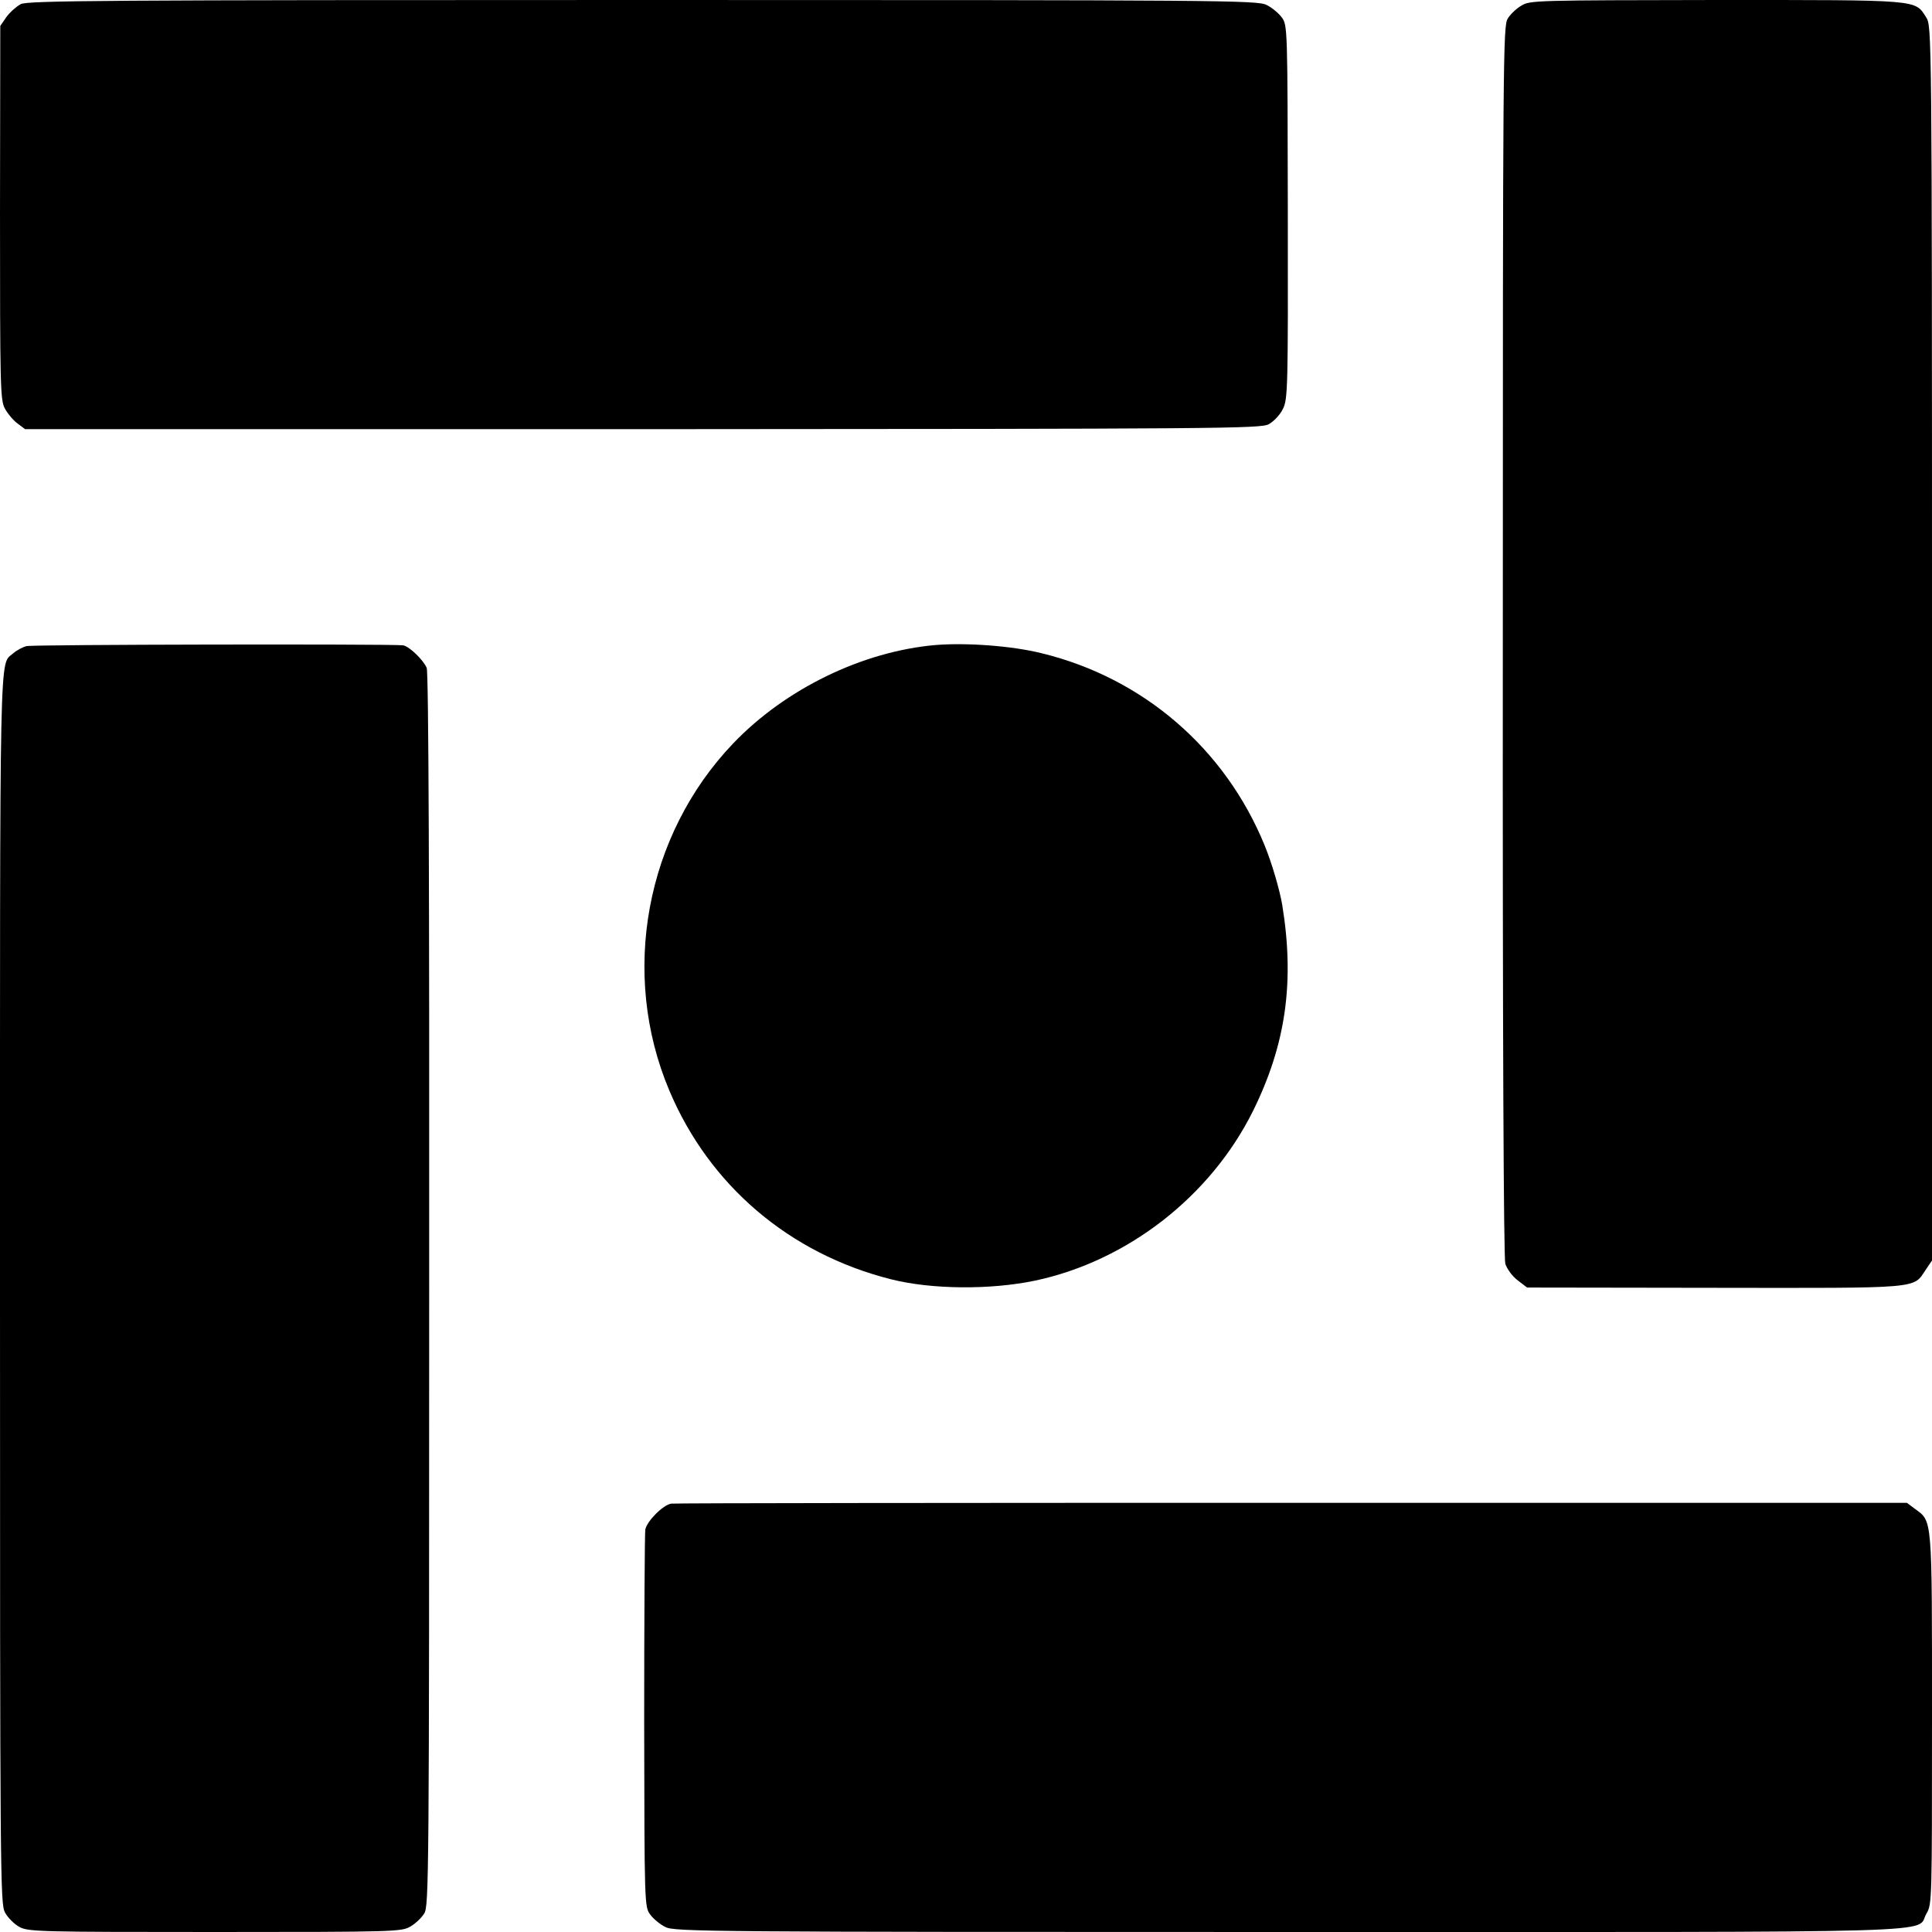 <?xml version="1.0" standalone="no"?>
<!DOCTYPE svg PUBLIC "-//W3C//DTD SVG 20010904//EN"
 "http://www.w3.org/TR/2001/REC-SVG-20010904/DTD/svg10.dtd">
<svg version="1.0" xmlns="http://www.w3.org/2000/svg"
 width="700pt" height="700pt" viewBox="0 0 700 700"
 preserveAspectRatio="xMidYMid meet">
<g transform="translate(0,700) scale(0.1,-0.1)"
fill="#000000" stroke="none">
<path d="M75 6985 c-16 -9 -40 -30 -52 -47 l-22 -32 -1 -675 c0 -625 1 -679
17 -710 10 -19 31 -44 46 -55 l28 -21 2237 0 c2101 1 2239 2 2269 18 18 10 41
34 51 55 18 35 19 74 18 714 -1 668 -1 677 -22 705 -11 15 -36 36 -55 45 -32
17 -160 18 -2259 18 -1958 0 -2229 -2 -2255 -15z"/>
<path d="M5513 6980 c-18 -10 -40 -31 -50 -47 -17 -26 -18 -126 -18 -2253 -1
-1437 3 -2237 9 -2259 6 -18 25 -45 45 -60 l34 -26 680 -1 c753 -1 718 -4 764
65 l23 34 0 2236 c0 2224 -1 2236 -21 2268 -42 65 -16 63 -761 63 -647 -1
-675 -1 -705 -20z"/>
<path d="M96 4659 c-15 -4 -37 -16 -48 -26 -51 -46 -48 90 -48 -2300 0 -2139
1 -2230 18 -2262 10 -19 34 -43 53 -53 32 -17 74 -18 709 -18 651 0 676 1 707
20 18 10 40 31 50 47 17 26 18 127 18 2258 1 1459 -2 2239 -9 2255 -12 29 -64
79 -86 82 -57 5 -1341 3 -1364 -3z"/>
<path d="M3390 4663 c-265 -23 -545 -159 -734 -357 -317 -332 -410 -833 -231
-1257 145 -344 435 -591 803 -684 146 -37 359 -39 522 -5 335 71 636 305 790
615 119 241 151 467 106 745 -9 54 -37 151 -64 217 -143 350 -439 606 -807
696 -108 27 -272 39 -385 30z"/>
<path d="M2432 1552 c-29 -4 -88 -63 -94 -94 -2 -13 -4 -325 -4 -695 1 -663 1
-672 22 -700 11 -15 36 -36 55 -45 32 -17 160 -18 2257 -18 2471 0 2269 -6
2312 67 20 33 20 47 20 706 0 742 2 713 -63 761 l-28 21 -2227 0 c-1225 0
-2237 -1 -2250 -3z"/>
</g>
</svg>
